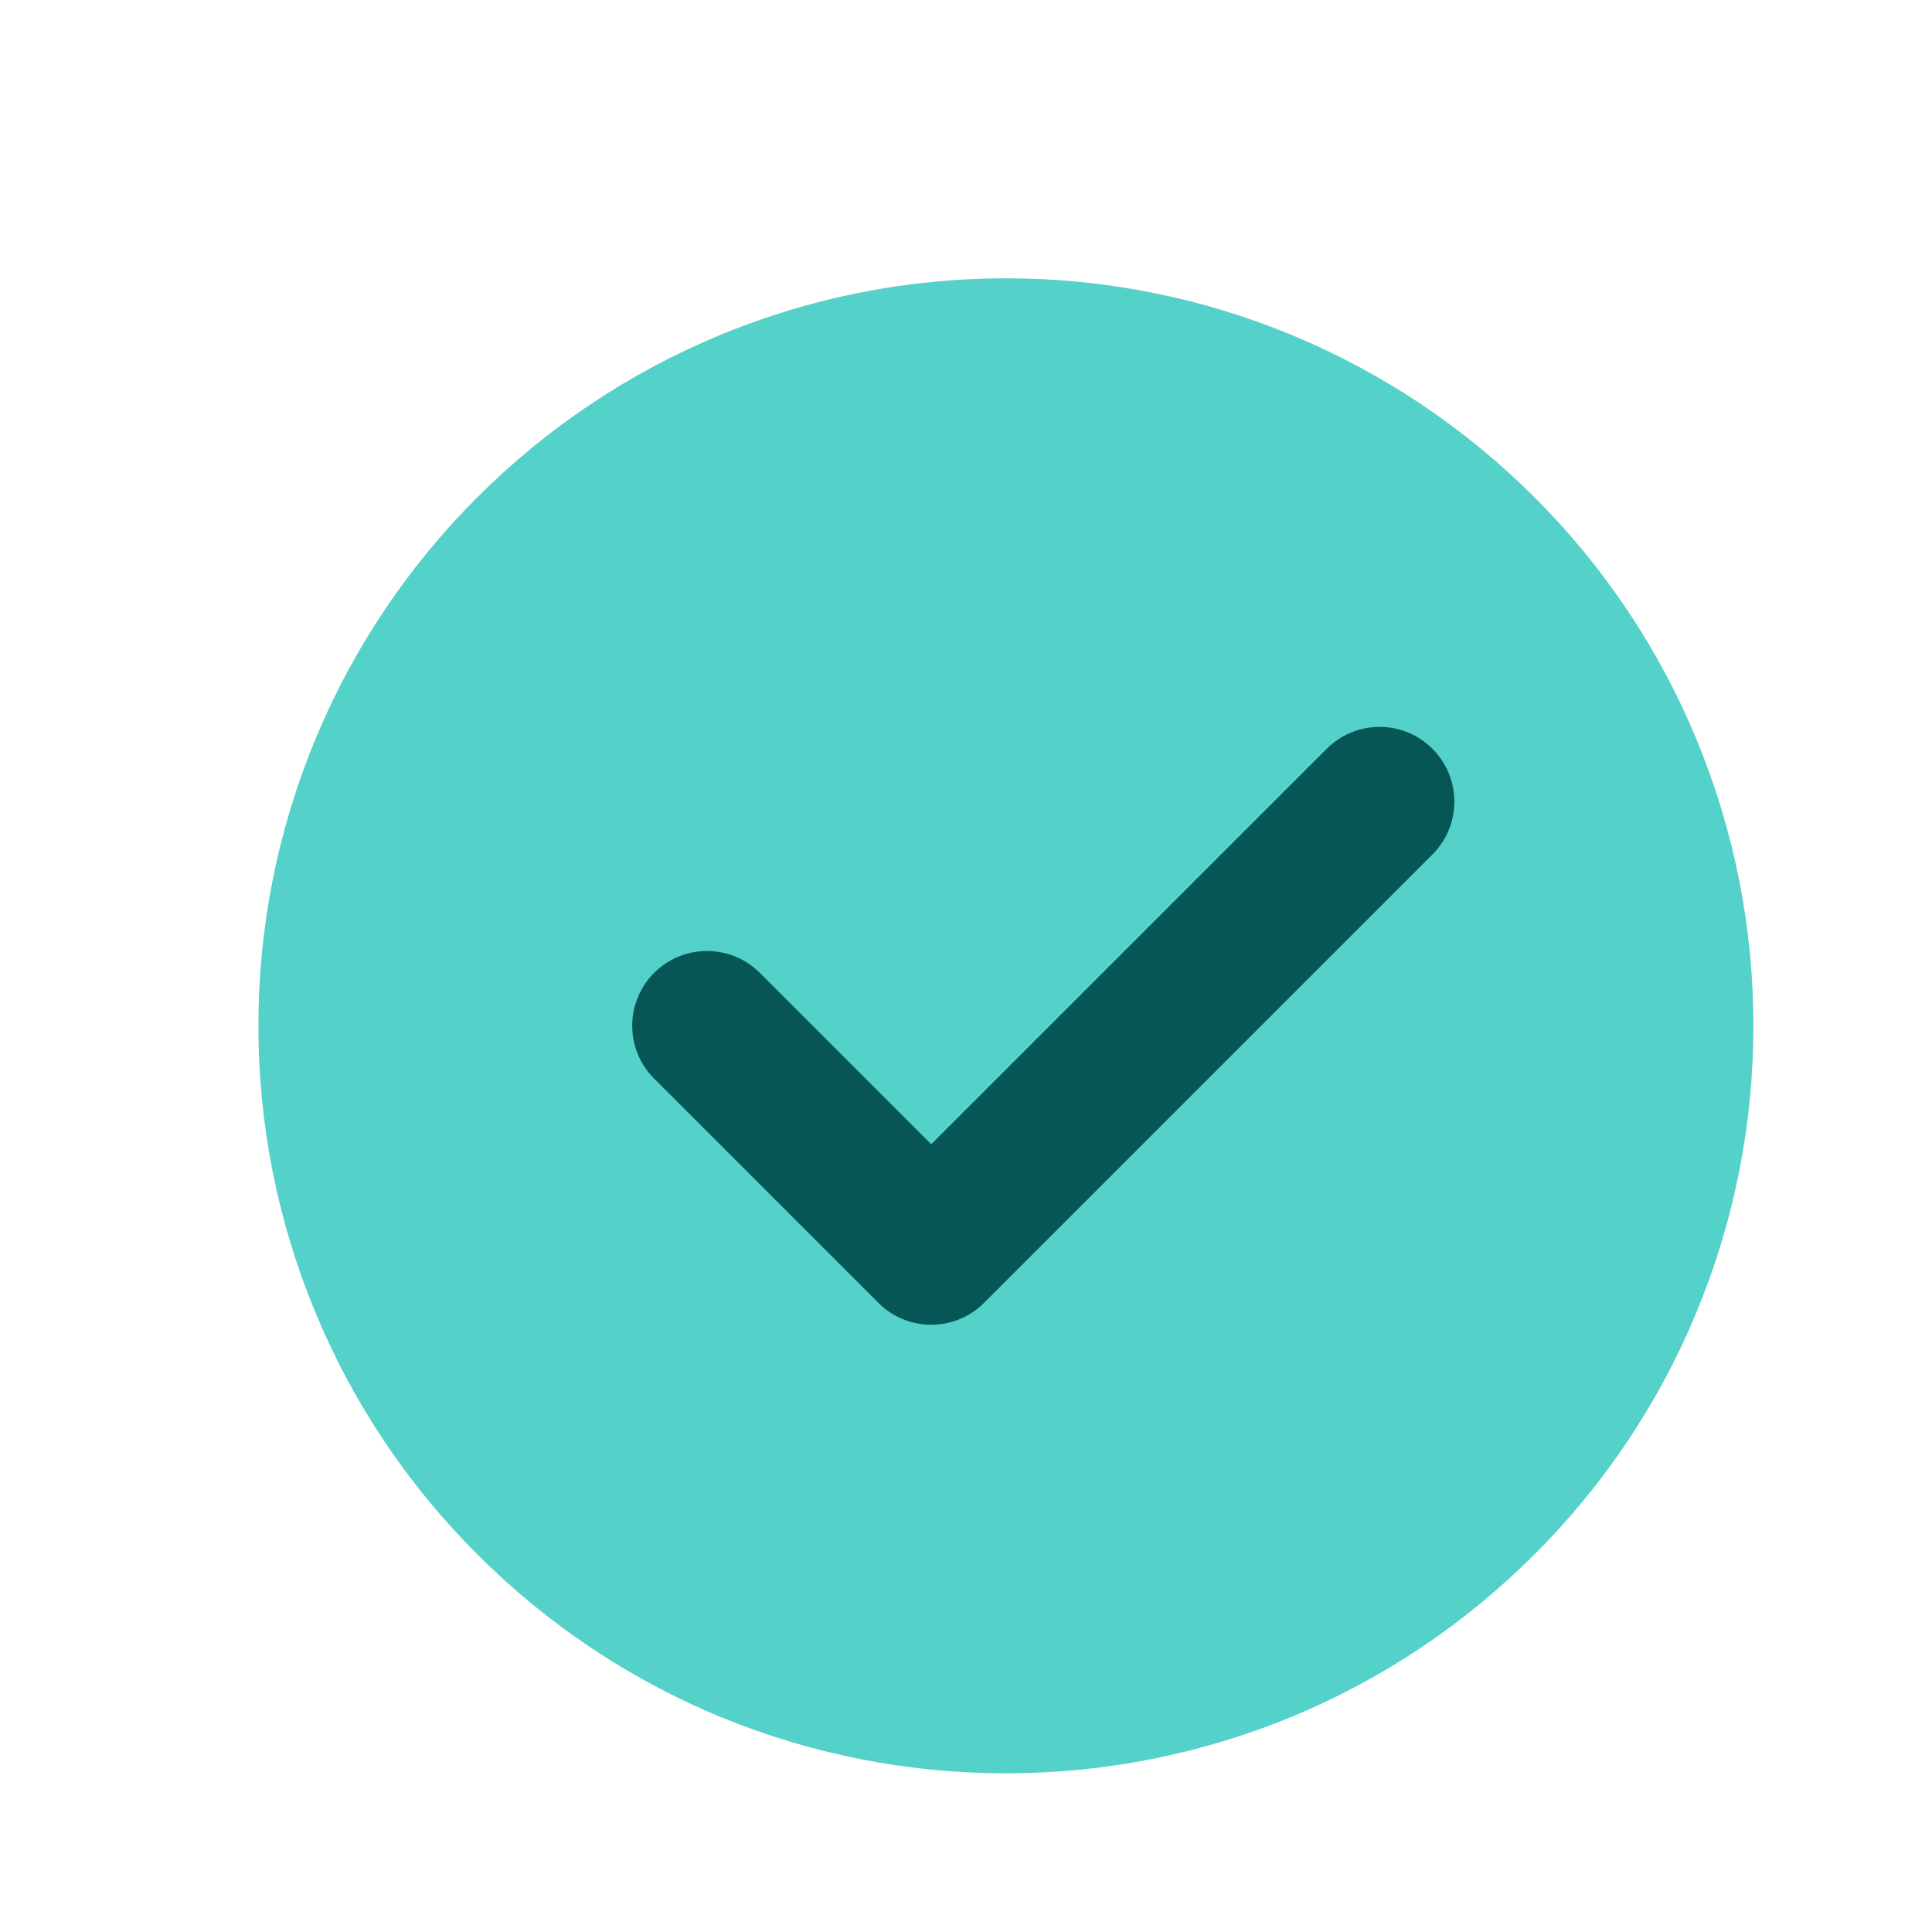 <svg width="13" height="13" viewBox="0 0 13 13" fill="none" xmlns="http://www.w3.org/2000/svg">
<path d="M6.769 11.932C7.429 11.933 8.083 11.803 8.694 11.551C9.304 11.298 9.858 10.927 10.325 10.459C10.793 9.993 11.164 9.438 11.416 8.828C11.669 8.218 11.799 7.563 11.798 6.903C11.799 6.242 11.669 5.588 11.416 4.977C11.164 4.367 10.793 3.813 10.325 3.346C9.858 2.879 9.304 2.508 8.694 2.255C8.083 2.002 7.429 1.872 6.769 1.873C6.108 1.872 5.454 2.002 4.843 2.255C4.233 2.508 3.679 2.879 3.212 3.346C2.744 3.813 2.373 4.367 2.121 4.977C1.868 5.588 1.738 6.242 1.739 6.903C1.738 7.563 1.868 8.218 2.121 8.828C2.373 9.438 2.744 9.993 3.212 10.459C3.679 10.927 4.233 11.298 4.843 11.551C5.454 11.803 6.108 11.933 6.769 11.932Z" fill="#54D1C8"/>
<path d="M4.757 6.902L6.266 8.411L9.283 5.394" fill="#54D1C8"/>
<path d="M4.757 6.902L6.266 8.411L9.283 5.394" stroke="#075656" stroke-width="1.006" stroke-linecap="round" stroke-linejoin="round"/>
</svg>
